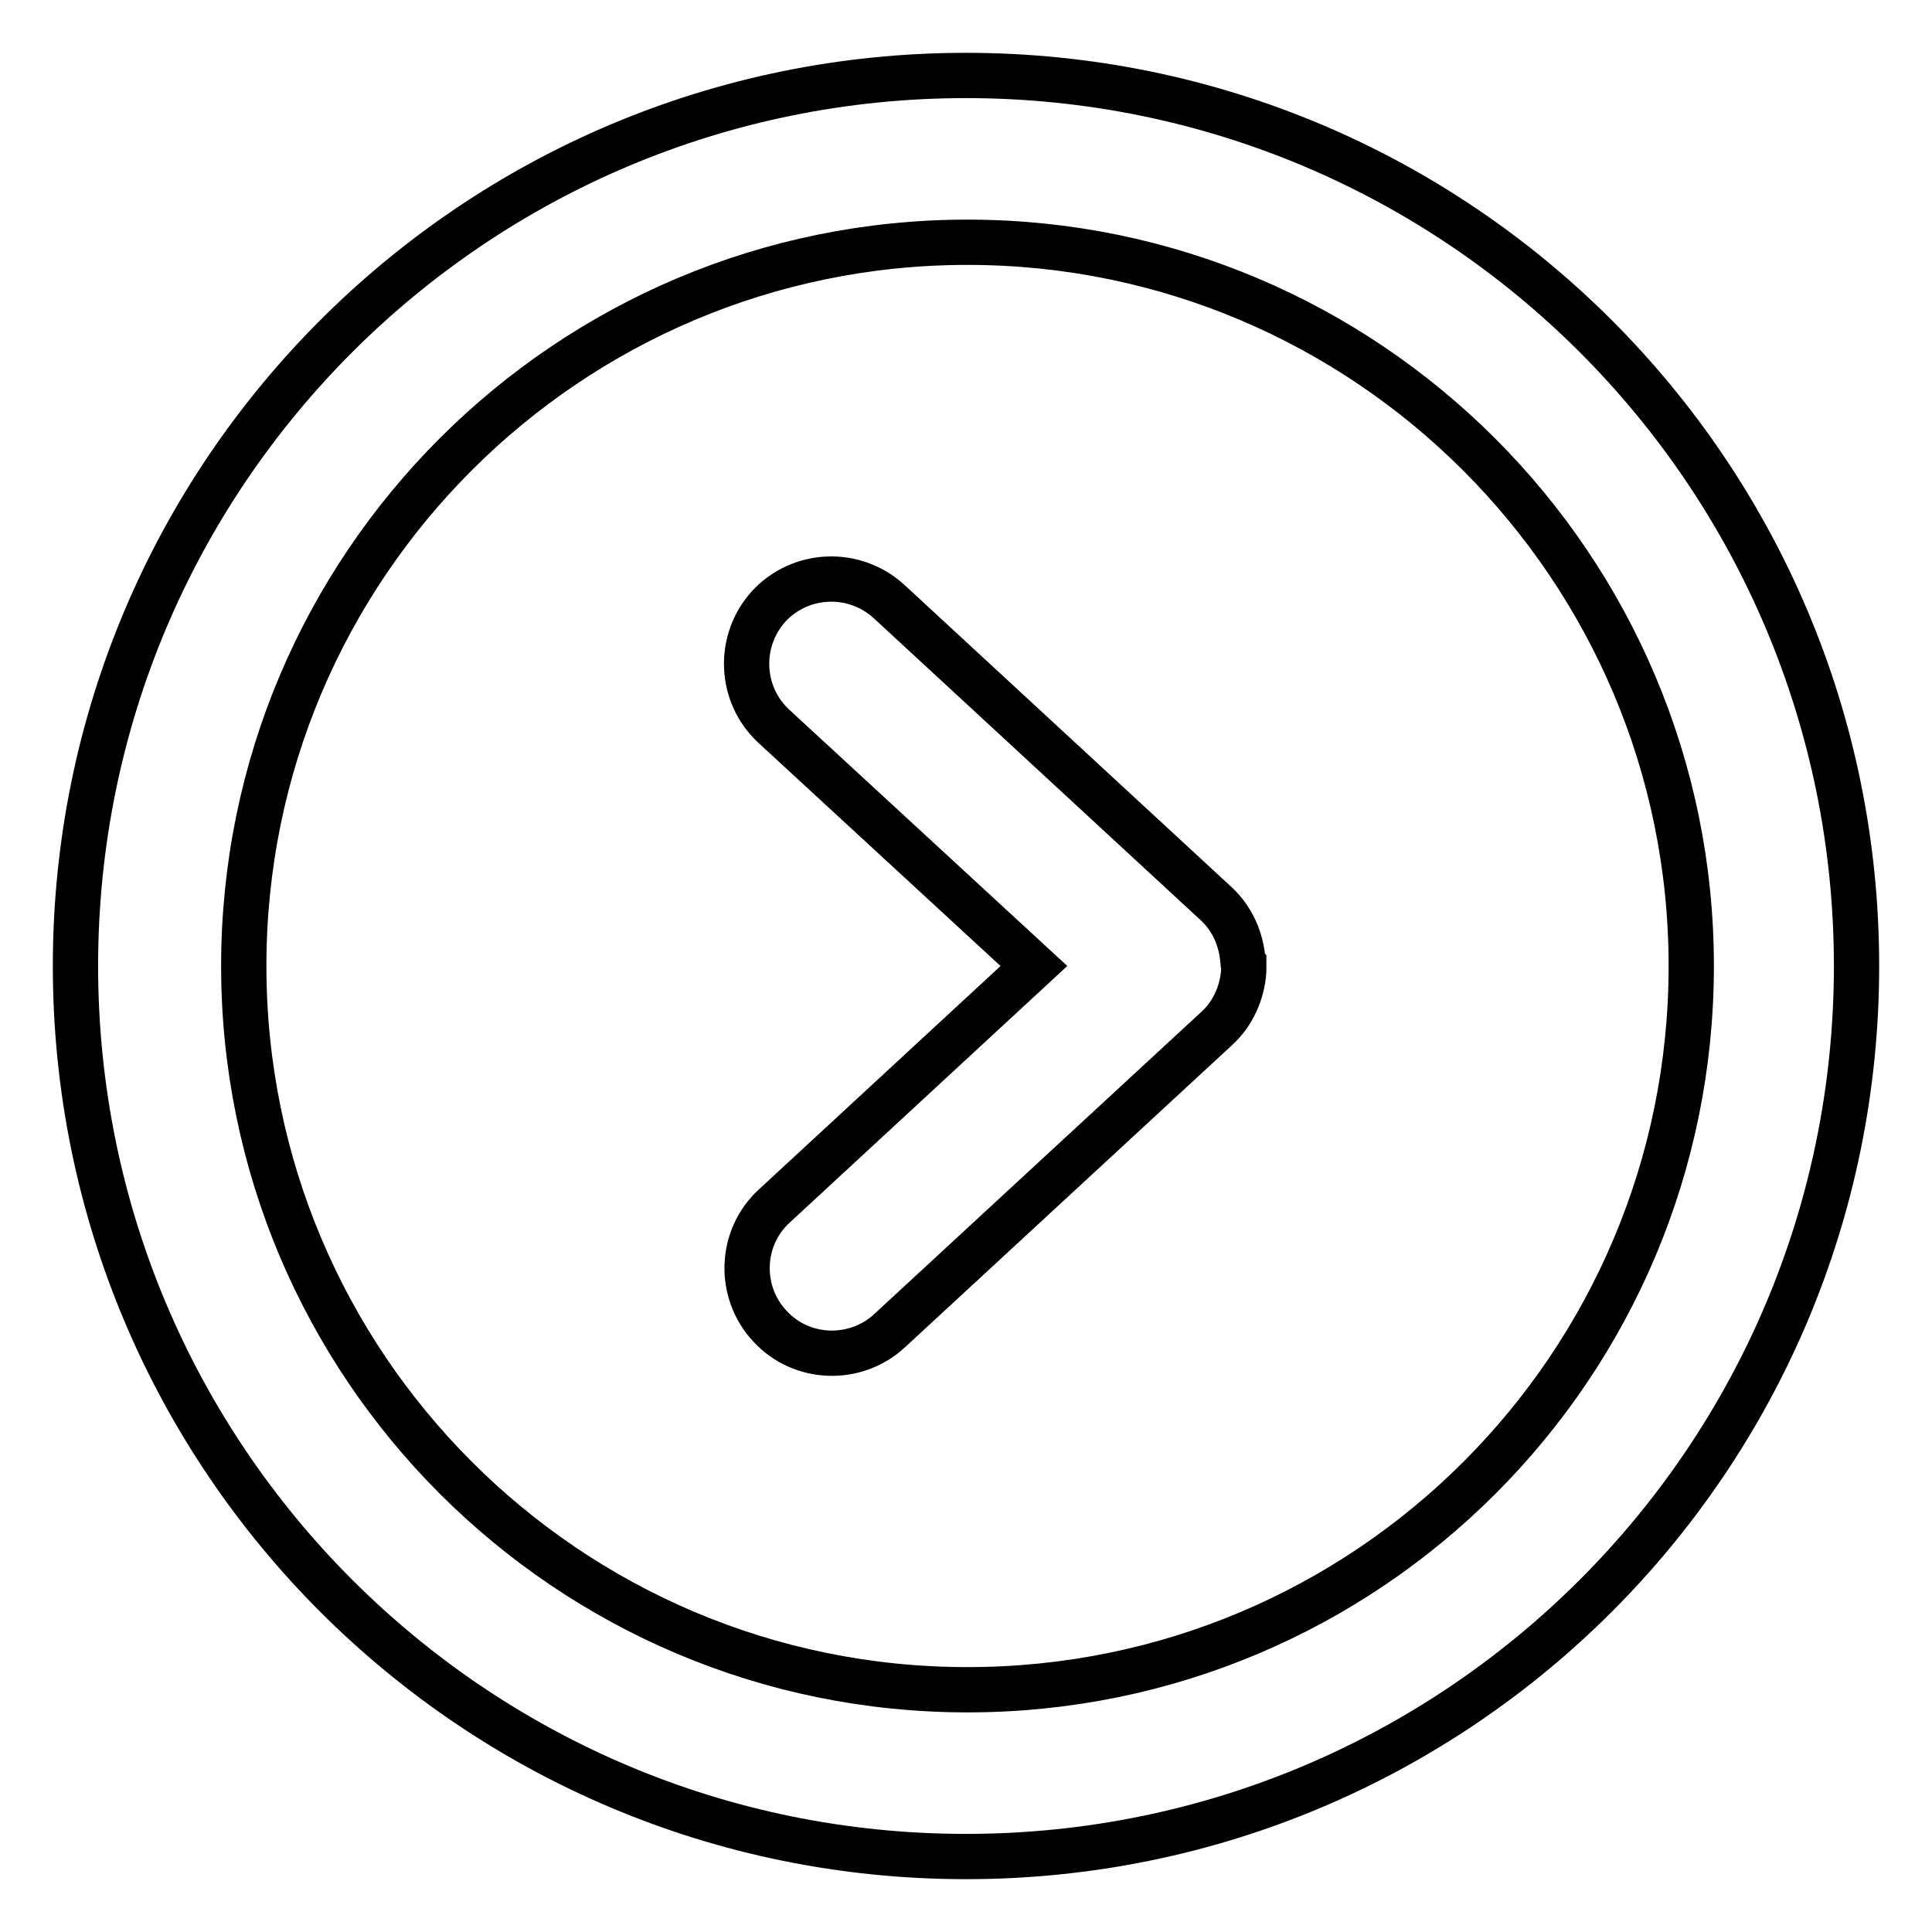 <?xml version="1.0" encoding="utf-8"?>
<!-- Svg Vector Icons : http://www.onlinewebfonts.com/icon -->
<!DOCTYPE svg PUBLIC "-//W3C//DTD SVG 1.1//EN" "http://www.w3.org/Graphics/SVG/1.1/DTD/svg11.dtd">
<svg version="1.1" xmlns="http://www.w3.org/2000/svg" xmlns:xlink="http://www.w3.org/1999/xlink" x="0px" y="0px" viewBox="0 0 256 256" enable-background="new 0 0 256 256" xml:space="preserve">
<g><g><path stroke-width="6" fill-opacity="0" stroke="#000000"  d="M128,10C62.8,10,10,62.8,10,128c0,65.2,52.8,118,118,118c65.2,0,118-52.8,118-118C246,62.8,193.2,10,128,10L128,10z M128.2,223.9c-53,0-95.9-43-95.9-95.9c0-53,43-95.9,95.9-95.9s95.9,43,95.9,95.9C224.1,181,181.2,223.9,128.2,223.9L128.2,223.9L128.2,223.9z M164.7,127.4C164.7,127.4,164.7,127.4,164.7,127.4c-0.2-2.9-1.4-5.7-3.6-7.7l-43.3-40c-4.6-4.2-11.7-3.9-15.9,0.6c-4.2,4.6-3.9,11.7,0.6,15.9L137,128l-34.4,31.8c-4.6,4.2-4.8,11.4-0.6,15.9c4.2,4.6,11.4,4.8,15.9,0.6l43.3-40c2.2-2,3.4-4.8,3.6-7.6c0,0,0,0,0-0.1c0-0.1,0-0.2,0-0.4c0-0.1,0-0.1,0-0.2s0-0.1,0-0.2C164.7,127.7,164.7,127.5,164.7,127.4L164.7,127.4L164.7,127.4z"/></g></g>
</svg>